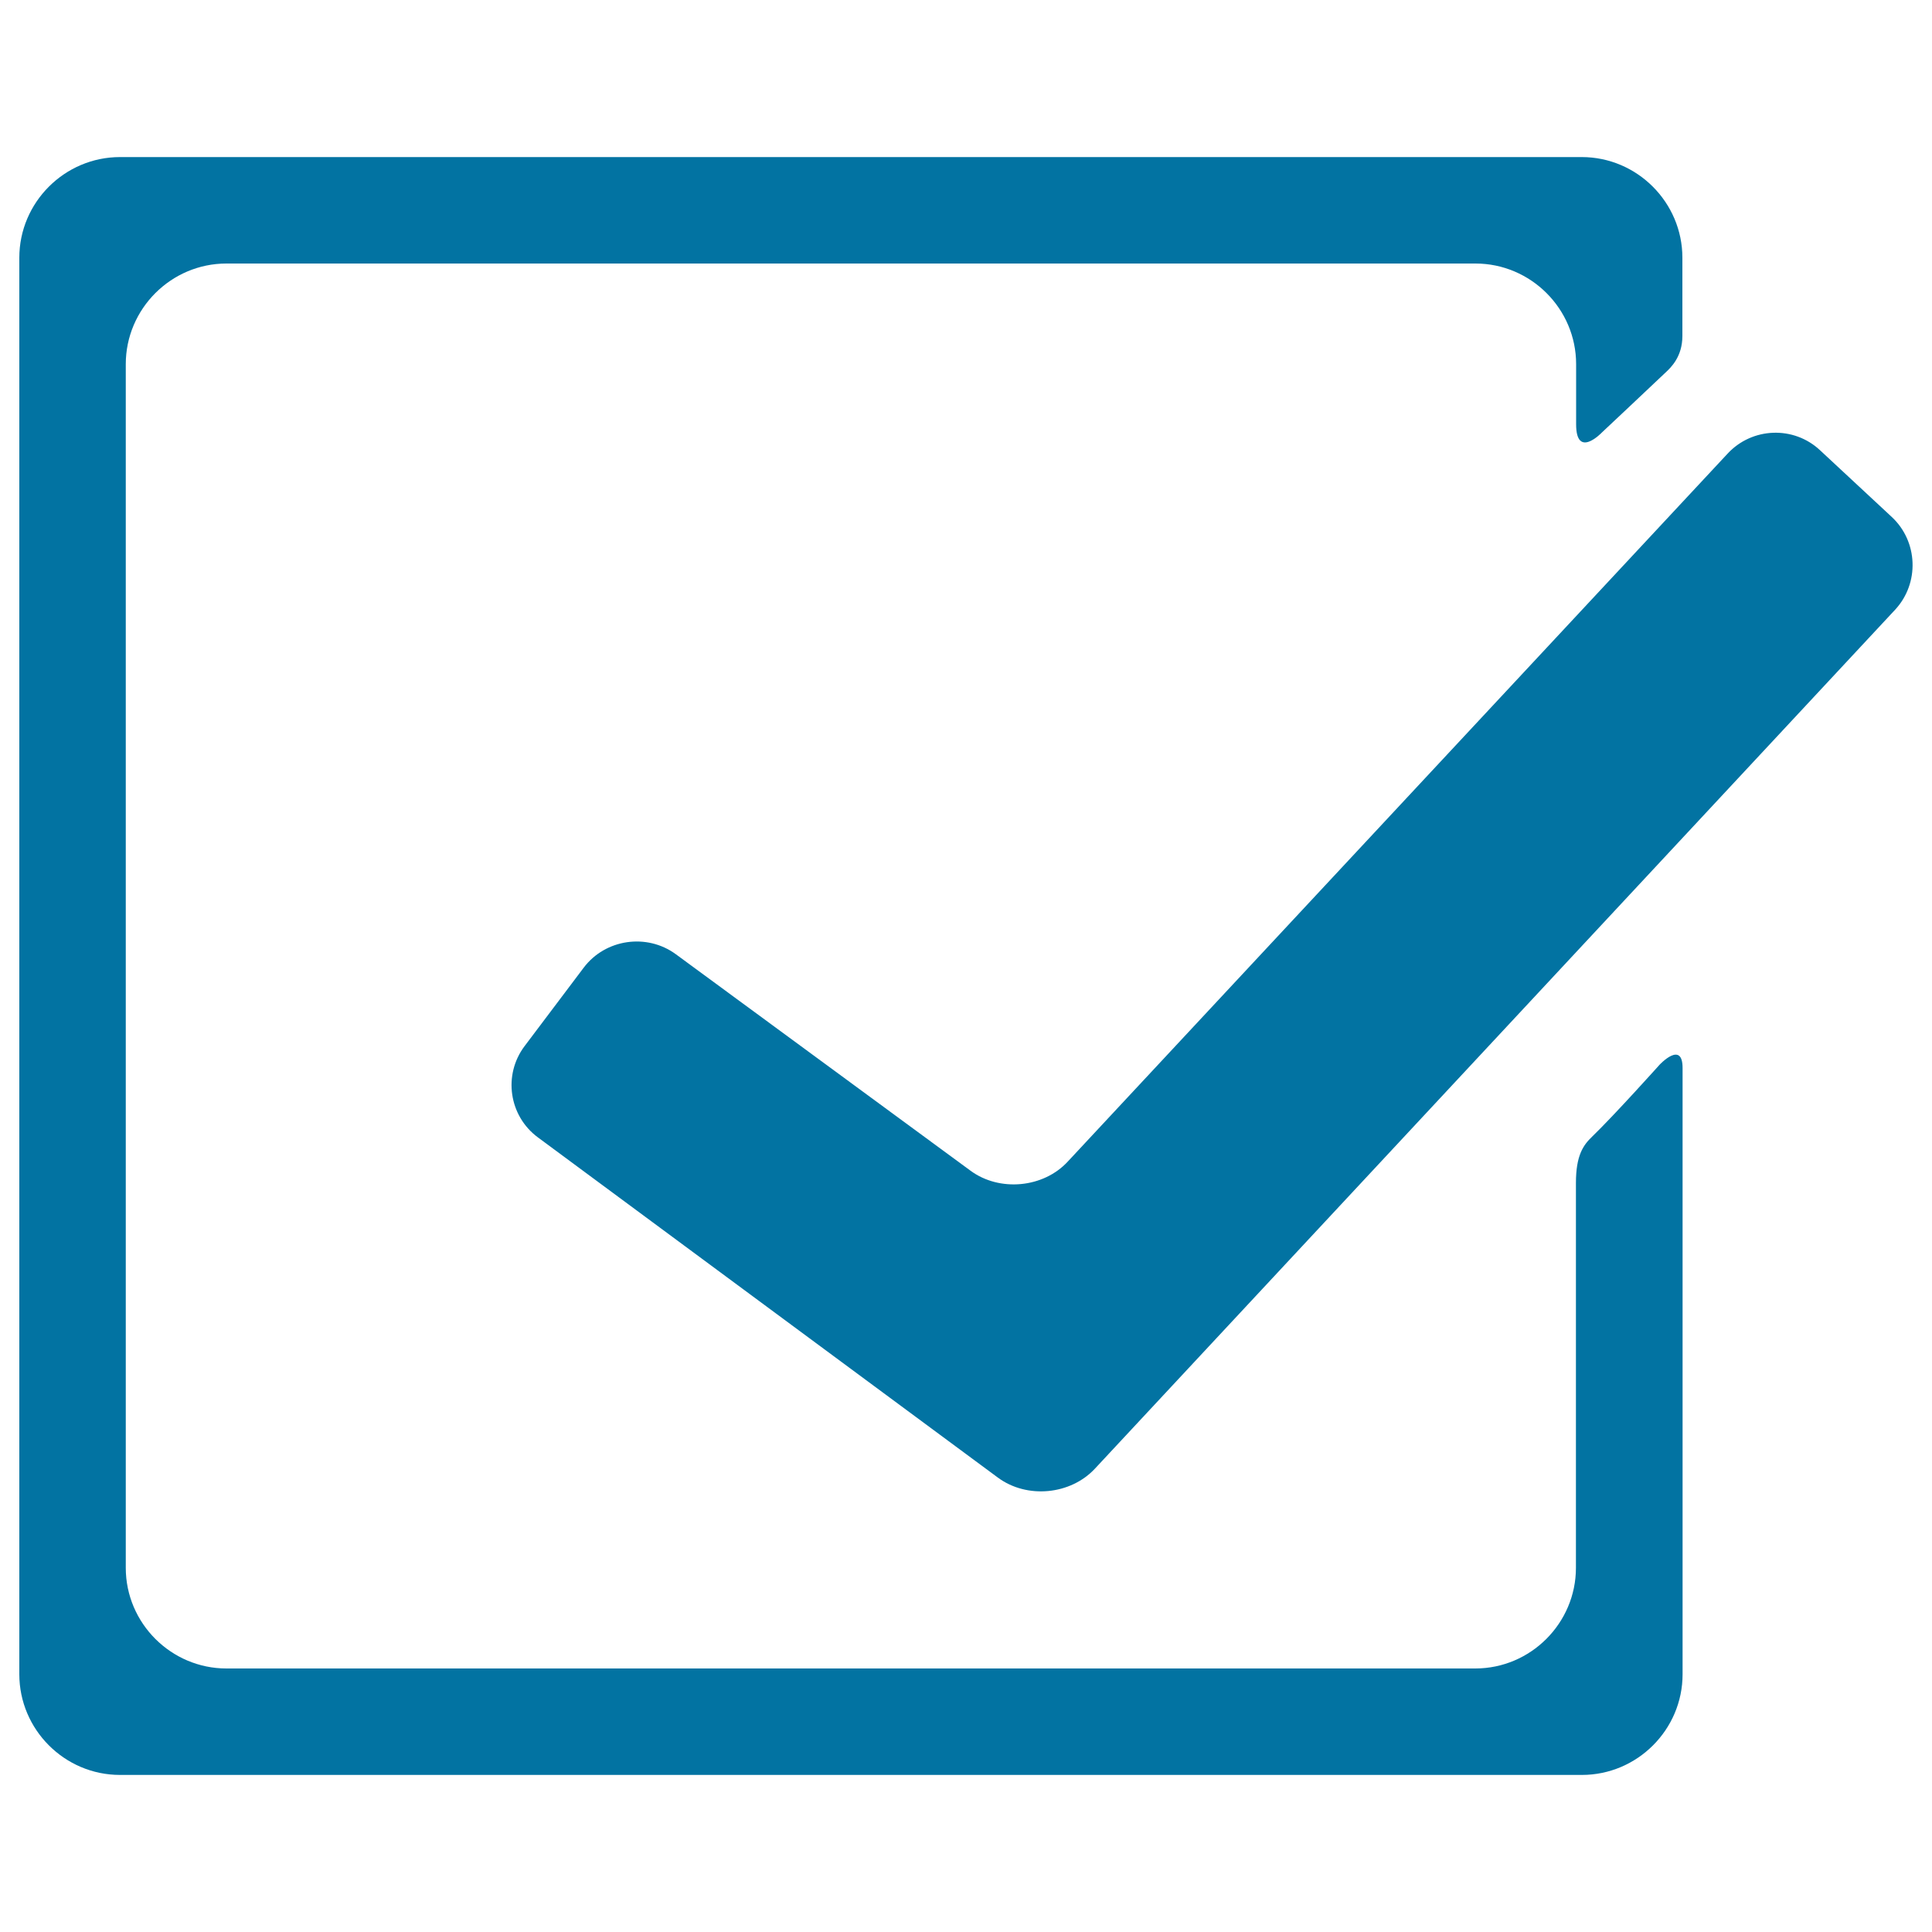 <svg xmlns="http://www.w3.org/2000/svg" viewBox="0 0 1000 1000" style="fill:#0273a2">
<title>Checking Box With A Checkmark SVG icon</title>
<g><g id="Layer_5_79_"><g><path d="M566.8,760.1c-12.7,13.7-35.3,15.8-50.3,4.7L278.4,588.7c-15-11.1-18.1-32.3-6.9-47.2l30.6-40.6c11.2-14.9,32.7-18,47.7-7L502.4,606c15,11,37.7,8.9,50.3-4.8l341.5-366.4c12.7-13.7,34.2-14.5,47.8-1.8l37.2,34.6c13.6,12.7,14.4,34.2,1.8,47.9L566.8,760.1z"/><path d="M815.7,612.3c0,49.8,0,199.2,0,199.2c0,28.6-23.4,52.1-52.1,52.1H117.2c-28.6,0-52.1-23.4-52.1-52.1v-623c0-28.6,23.4-52.1,52.1-52.1h646.5c28.6,0,52.1,23.4,52.1,52.1c0,0,0,23.3,0,31.1c0,18.4,13.5,4.1,13.5,4.1s26-24.4,32.8-30.9c2.8-2.6,8.7-8.2,8.7-18.9v-40.5c0-28.6-23.4-52.1-52.1-52.1H62.1c-28.6,0-52.1,23.4-52.1,52.1v733.2c0,28.6,23.4,52.1,52.1,52.1h756.7c28.6,0,52.1-23.4,52.1-52.1c0,0,0-235.3,0-313.8c0-14.5-11.9-1.7-11.9-1.7s-23.4,26.1-34.9,37.2C819.5,592.7,815.7,598,815.7,612.3z"/></g></g></g>
</svg>